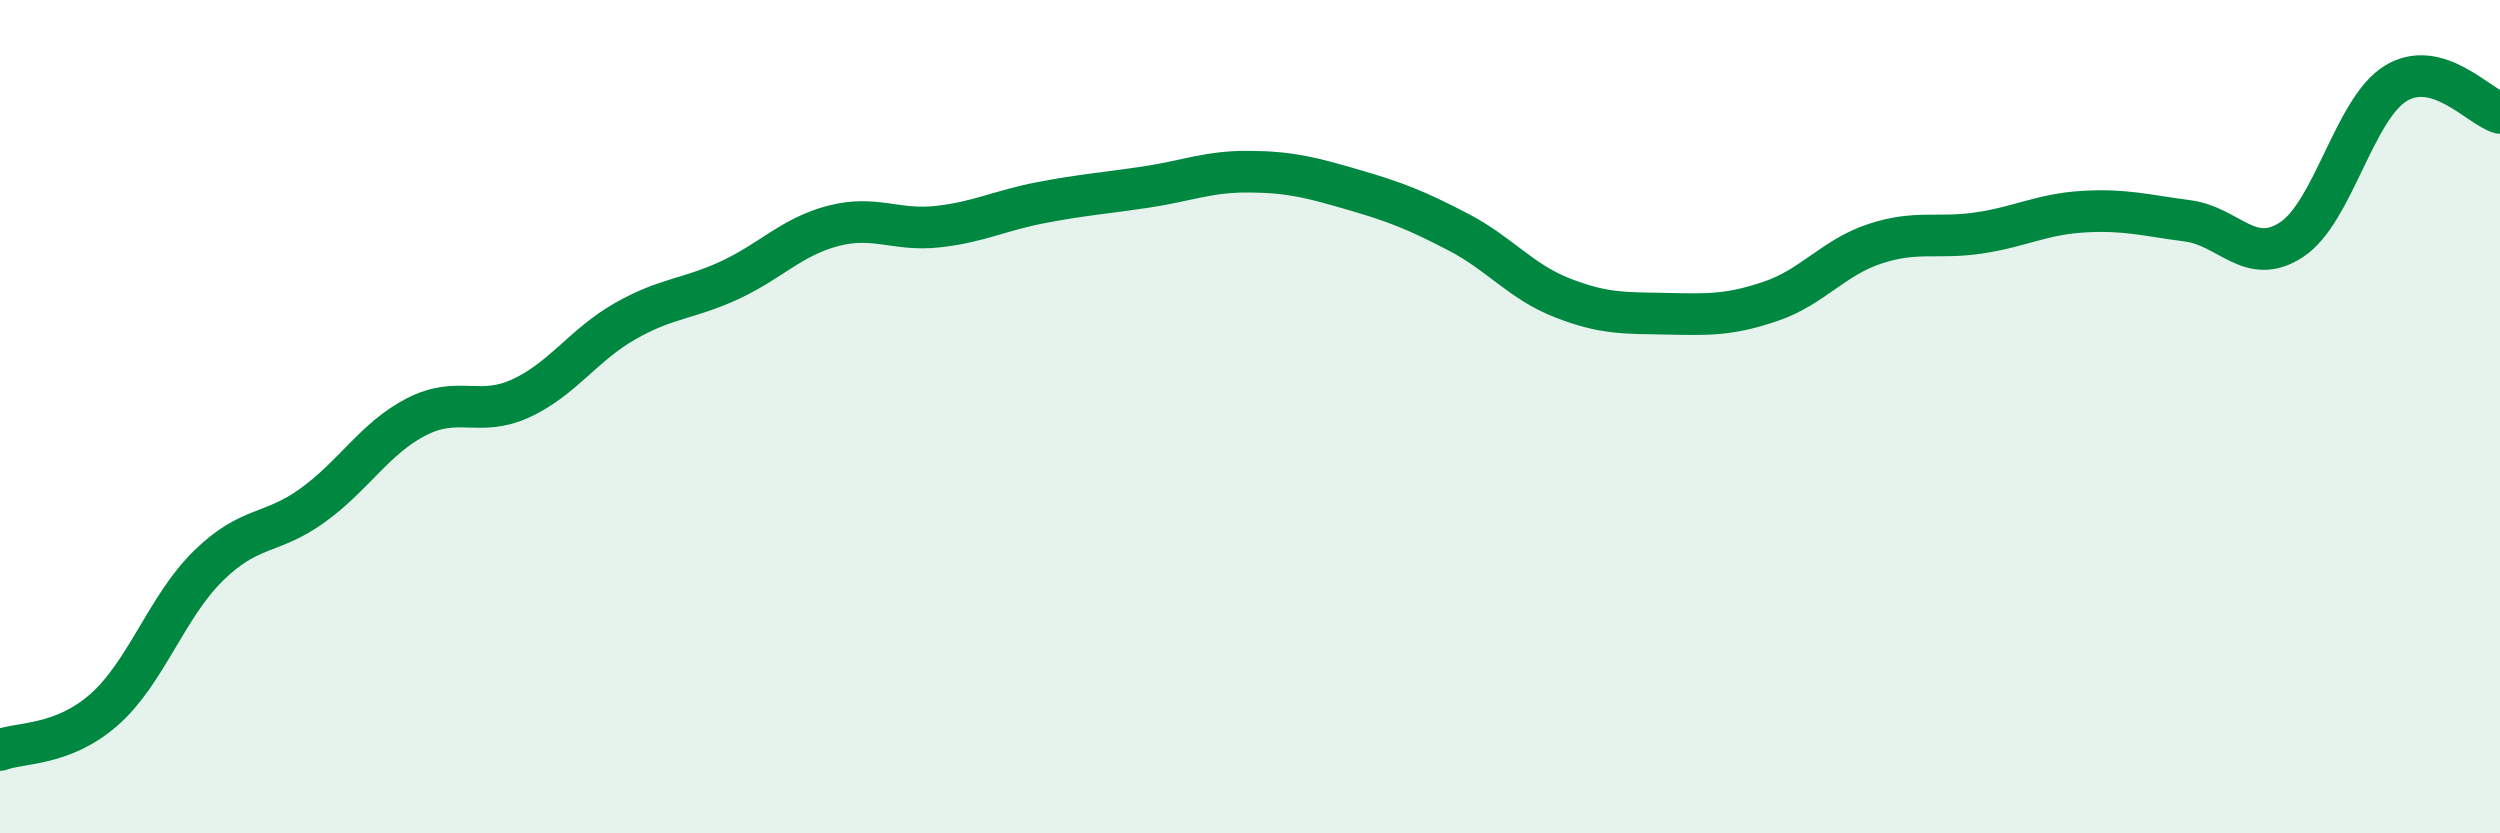 
    <svg width="60" height="20" viewBox="0 0 60 20" xmlns="http://www.w3.org/2000/svg">
      <path
        d="M 0,18 C 0.5,17.81 1.5,17.91 2.5,17.03 C 3.5,16.15 4,14.56 5,13.58 C 6,12.6 6.5,12.85 7.5,12.13 C 8.5,11.41 9,10.51 10,10 C 11,9.49 11.5,10.02 12.5,9.56 C 13.5,9.1 14,8.28 15,7.71 C 16,7.14 16.5,7.19 17.5,6.73 C 18.5,6.27 19,5.68 20,5.42 C 21,5.16 21.5,5.55 22.5,5.44 C 23.5,5.33 24,5.05 25,4.86 C 26,4.67 26.5,4.64 27.5,4.49 C 28.5,4.34 29,4.11 30,4.12 C 31,4.13 31.5,4.27 32.5,4.56 C 33.5,4.85 34,5.05 35,5.57 C 36,6.09 36.5,6.76 37.5,7.15 C 38.5,7.54 39,7.51 40,7.53 C 41,7.55 41.5,7.57 42.5,7.23 C 43.5,6.89 44,6.18 45,5.85 C 46,5.52 46.5,5.74 47.5,5.59 C 48.5,5.44 49,5.14 50,5.08 C 51,5.02 51.5,5.17 52.5,5.3 C 53.5,5.43 54,6.41 55,5.75 C 56,5.09 56.5,2.61 57.5,2 C 58.5,1.39 59.5,2.57 60,2.71L60 20L0 20Z"
        fill="#008740"
        opacity="0.1"
        stroke-linecap="round"
        stroke-linejoin="round"
      />
      <path
        d="M 0,18 C 0.5,17.81 1.5,17.91 2.5,17.03 C 3.5,16.15 4,14.56 5,13.58 C 6,12.6 6.5,12.85 7.5,12.13 C 8.5,11.41 9,10.51 10,10 C 11,9.49 11.5,10.02 12.5,9.56 C 13.5,9.1 14,8.28 15,7.71 C 16,7.14 16.5,7.19 17.5,6.73 C 18.5,6.27 19,5.68 20,5.42 C 21,5.16 21.5,5.55 22.5,5.44 C 23.5,5.33 24,5.05 25,4.86 C 26,4.67 26.5,4.64 27.5,4.49 C 28.5,4.34 29,4.11 30,4.12 C 31,4.13 31.5,4.27 32.5,4.56 C 33.5,4.85 34,5.05 35,5.57 C 36,6.09 36.5,6.76 37.5,7.15 C 38.5,7.54 39,7.51 40,7.53 C 41,7.55 41.5,7.57 42.5,7.23 C 43.5,6.89 44,6.18 45,5.85 C 46,5.52 46.5,5.74 47.5,5.59 C 48.5,5.44 49,5.14 50,5.08 C 51,5.02 51.5,5.17 52.5,5.3 C 53.5,5.43 54,6.41 55,5.75 C 56,5.09 56.5,2.61 57.5,2 C 58.5,1.39 59.5,2.57 60,2.71"
        stroke="#008740"
        stroke-width="1"
        fill="none"
        stroke-linecap="round"
        stroke-linejoin="round"
      />
    </svg>
  